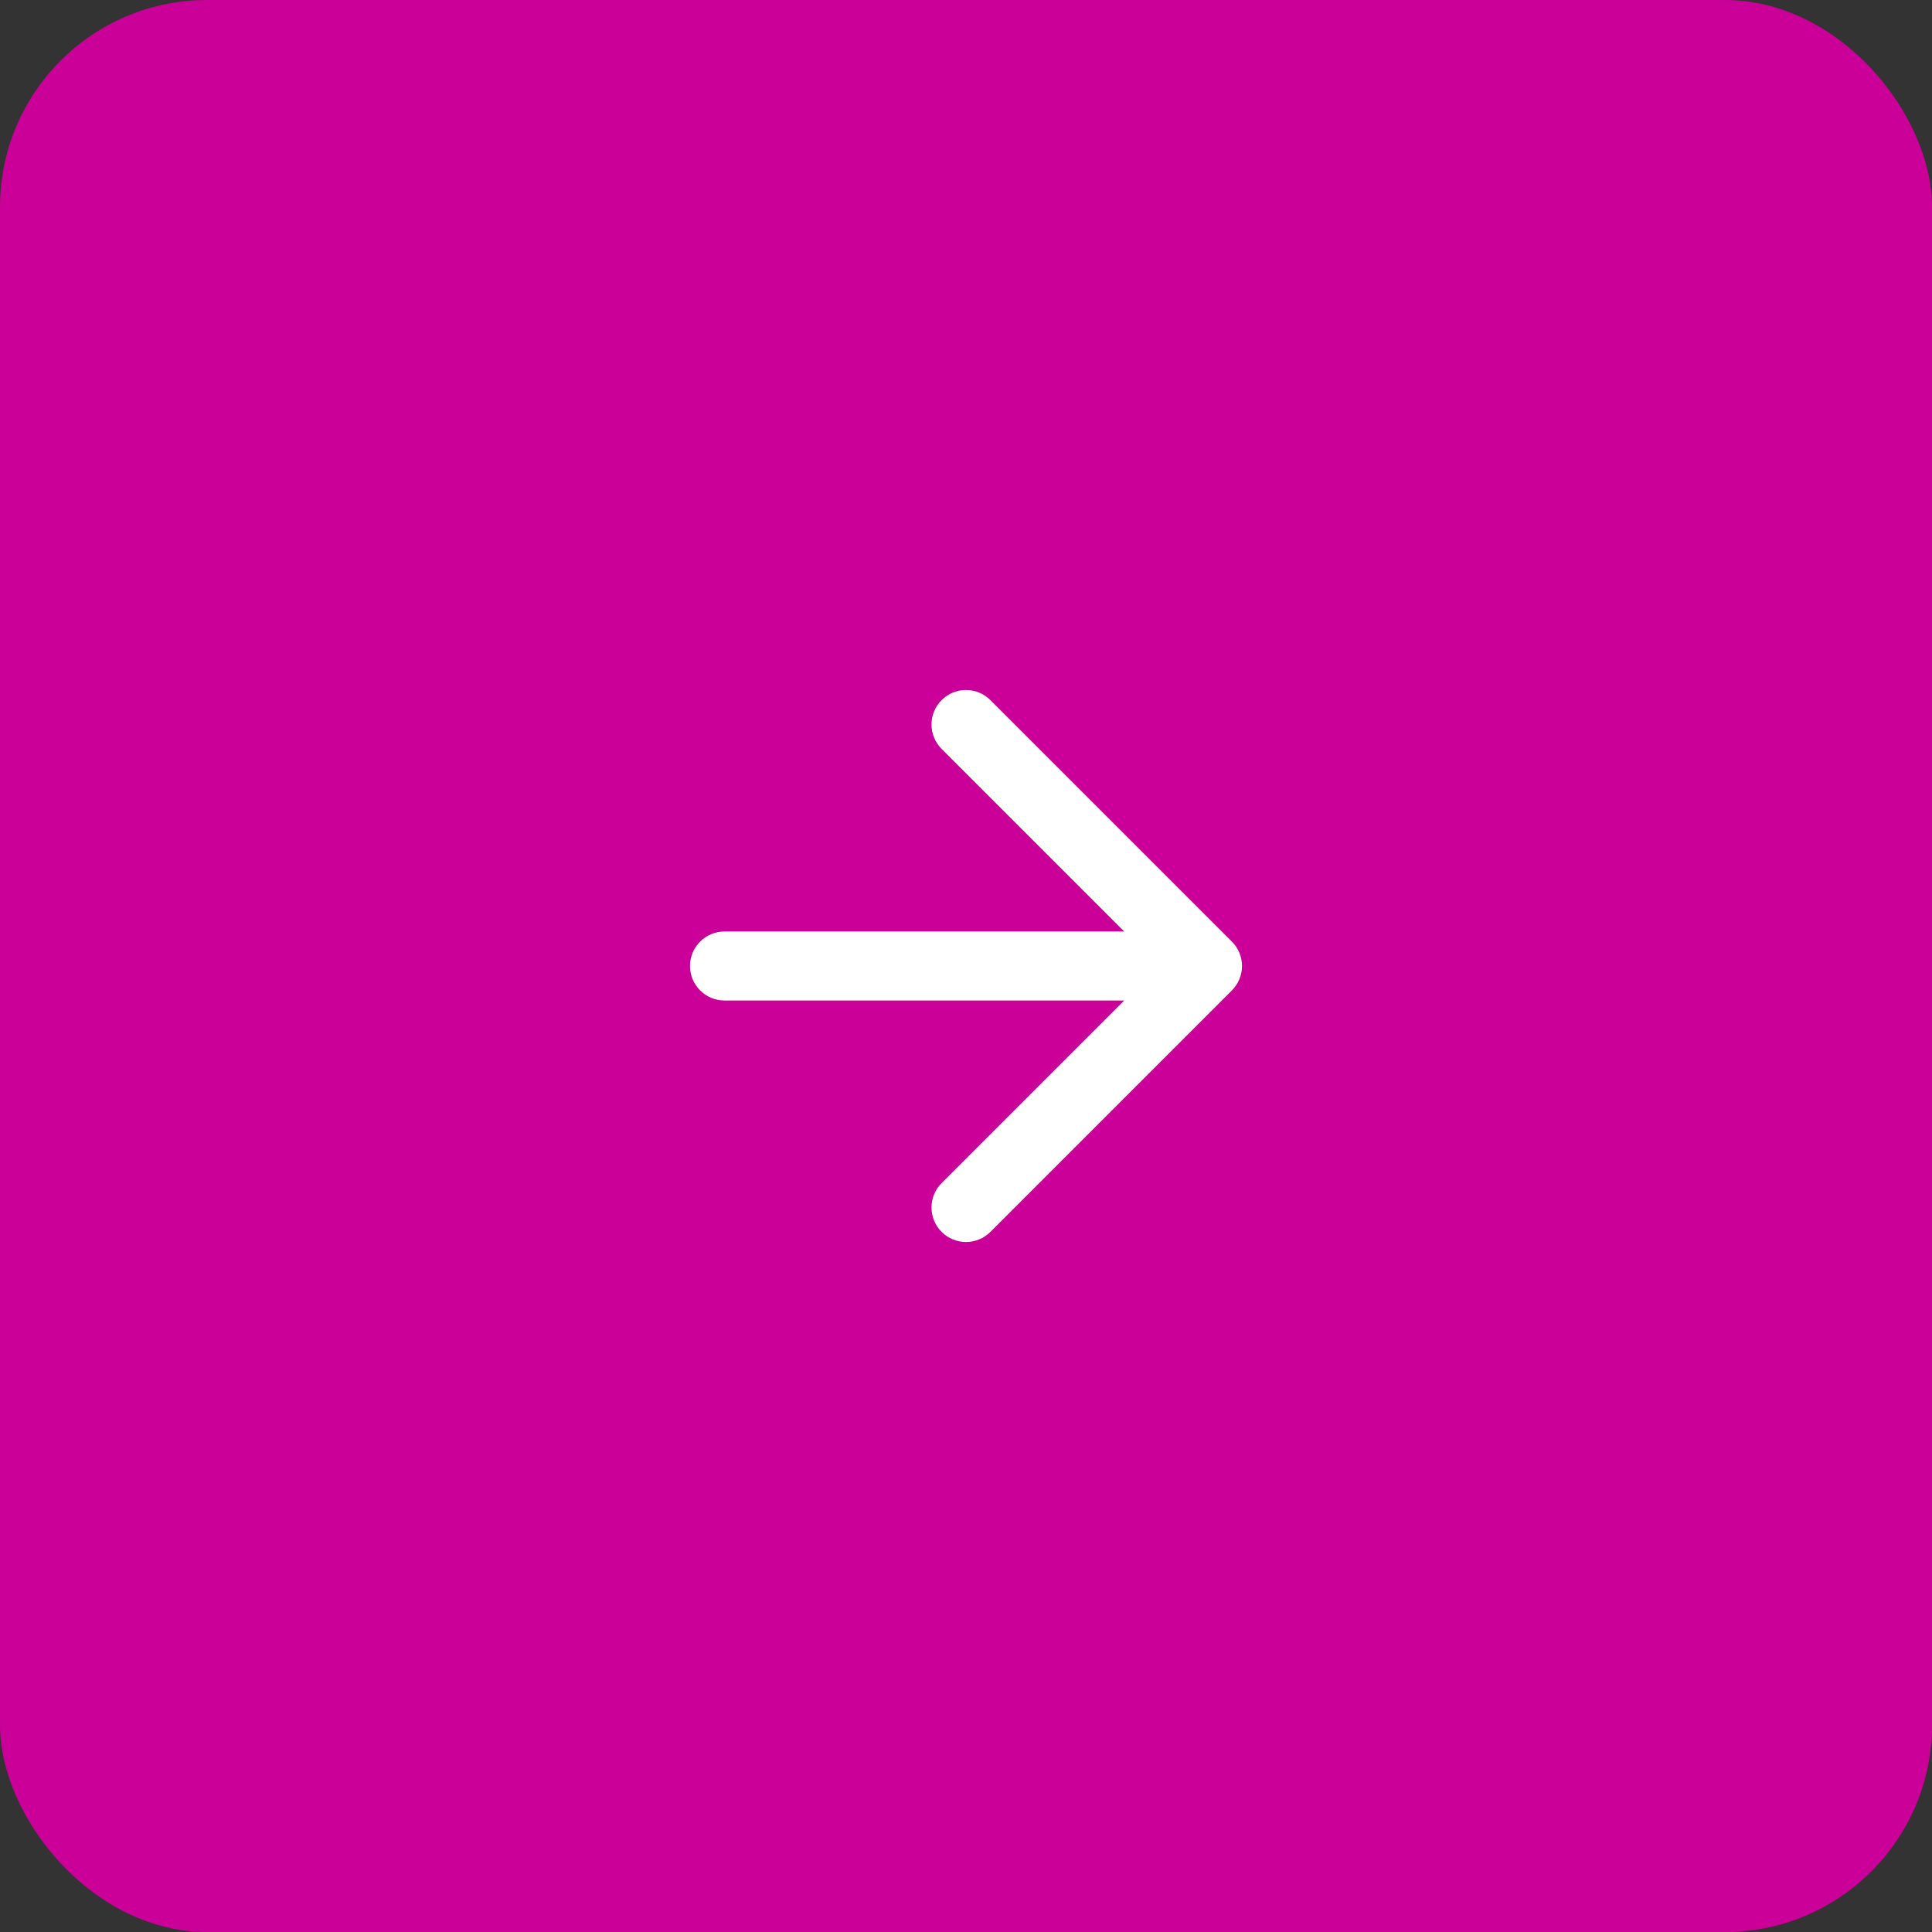 <?xml version="1.0" encoding="UTF-8"?> <svg xmlns="http://www.w3.org/2000/svg" width="107" height="107" viewBox="0 0 107 107" fill="none"><rect x="0" y="0" width="107" height="107" fill="#333333" stroke="none"/><rect width="107" height="107" rx="11.464" fill="#CB0098"></rect><path d="M52.149 38.774C52.895 38.028 54.105 38.028 54.851 38.774L68.226 52.149C68.972 52.895 68.972 54.105 68.226 54.851L54.851 68.226C54.105 68.972 52.895 68.972 52.149 68.226C51.403 67.48 51.403 66.27 52.149 65.524L62.262 55.411H40.125C39.07 55.411 38.214 54.555 38.214 53.5C38.214 52.445 39.07 51.589 40.125 51.589H62.262L52.149 41.476C51.403 40.73 51.403 39.52 52.149 38.774Z" fill="white"></path></svg> 